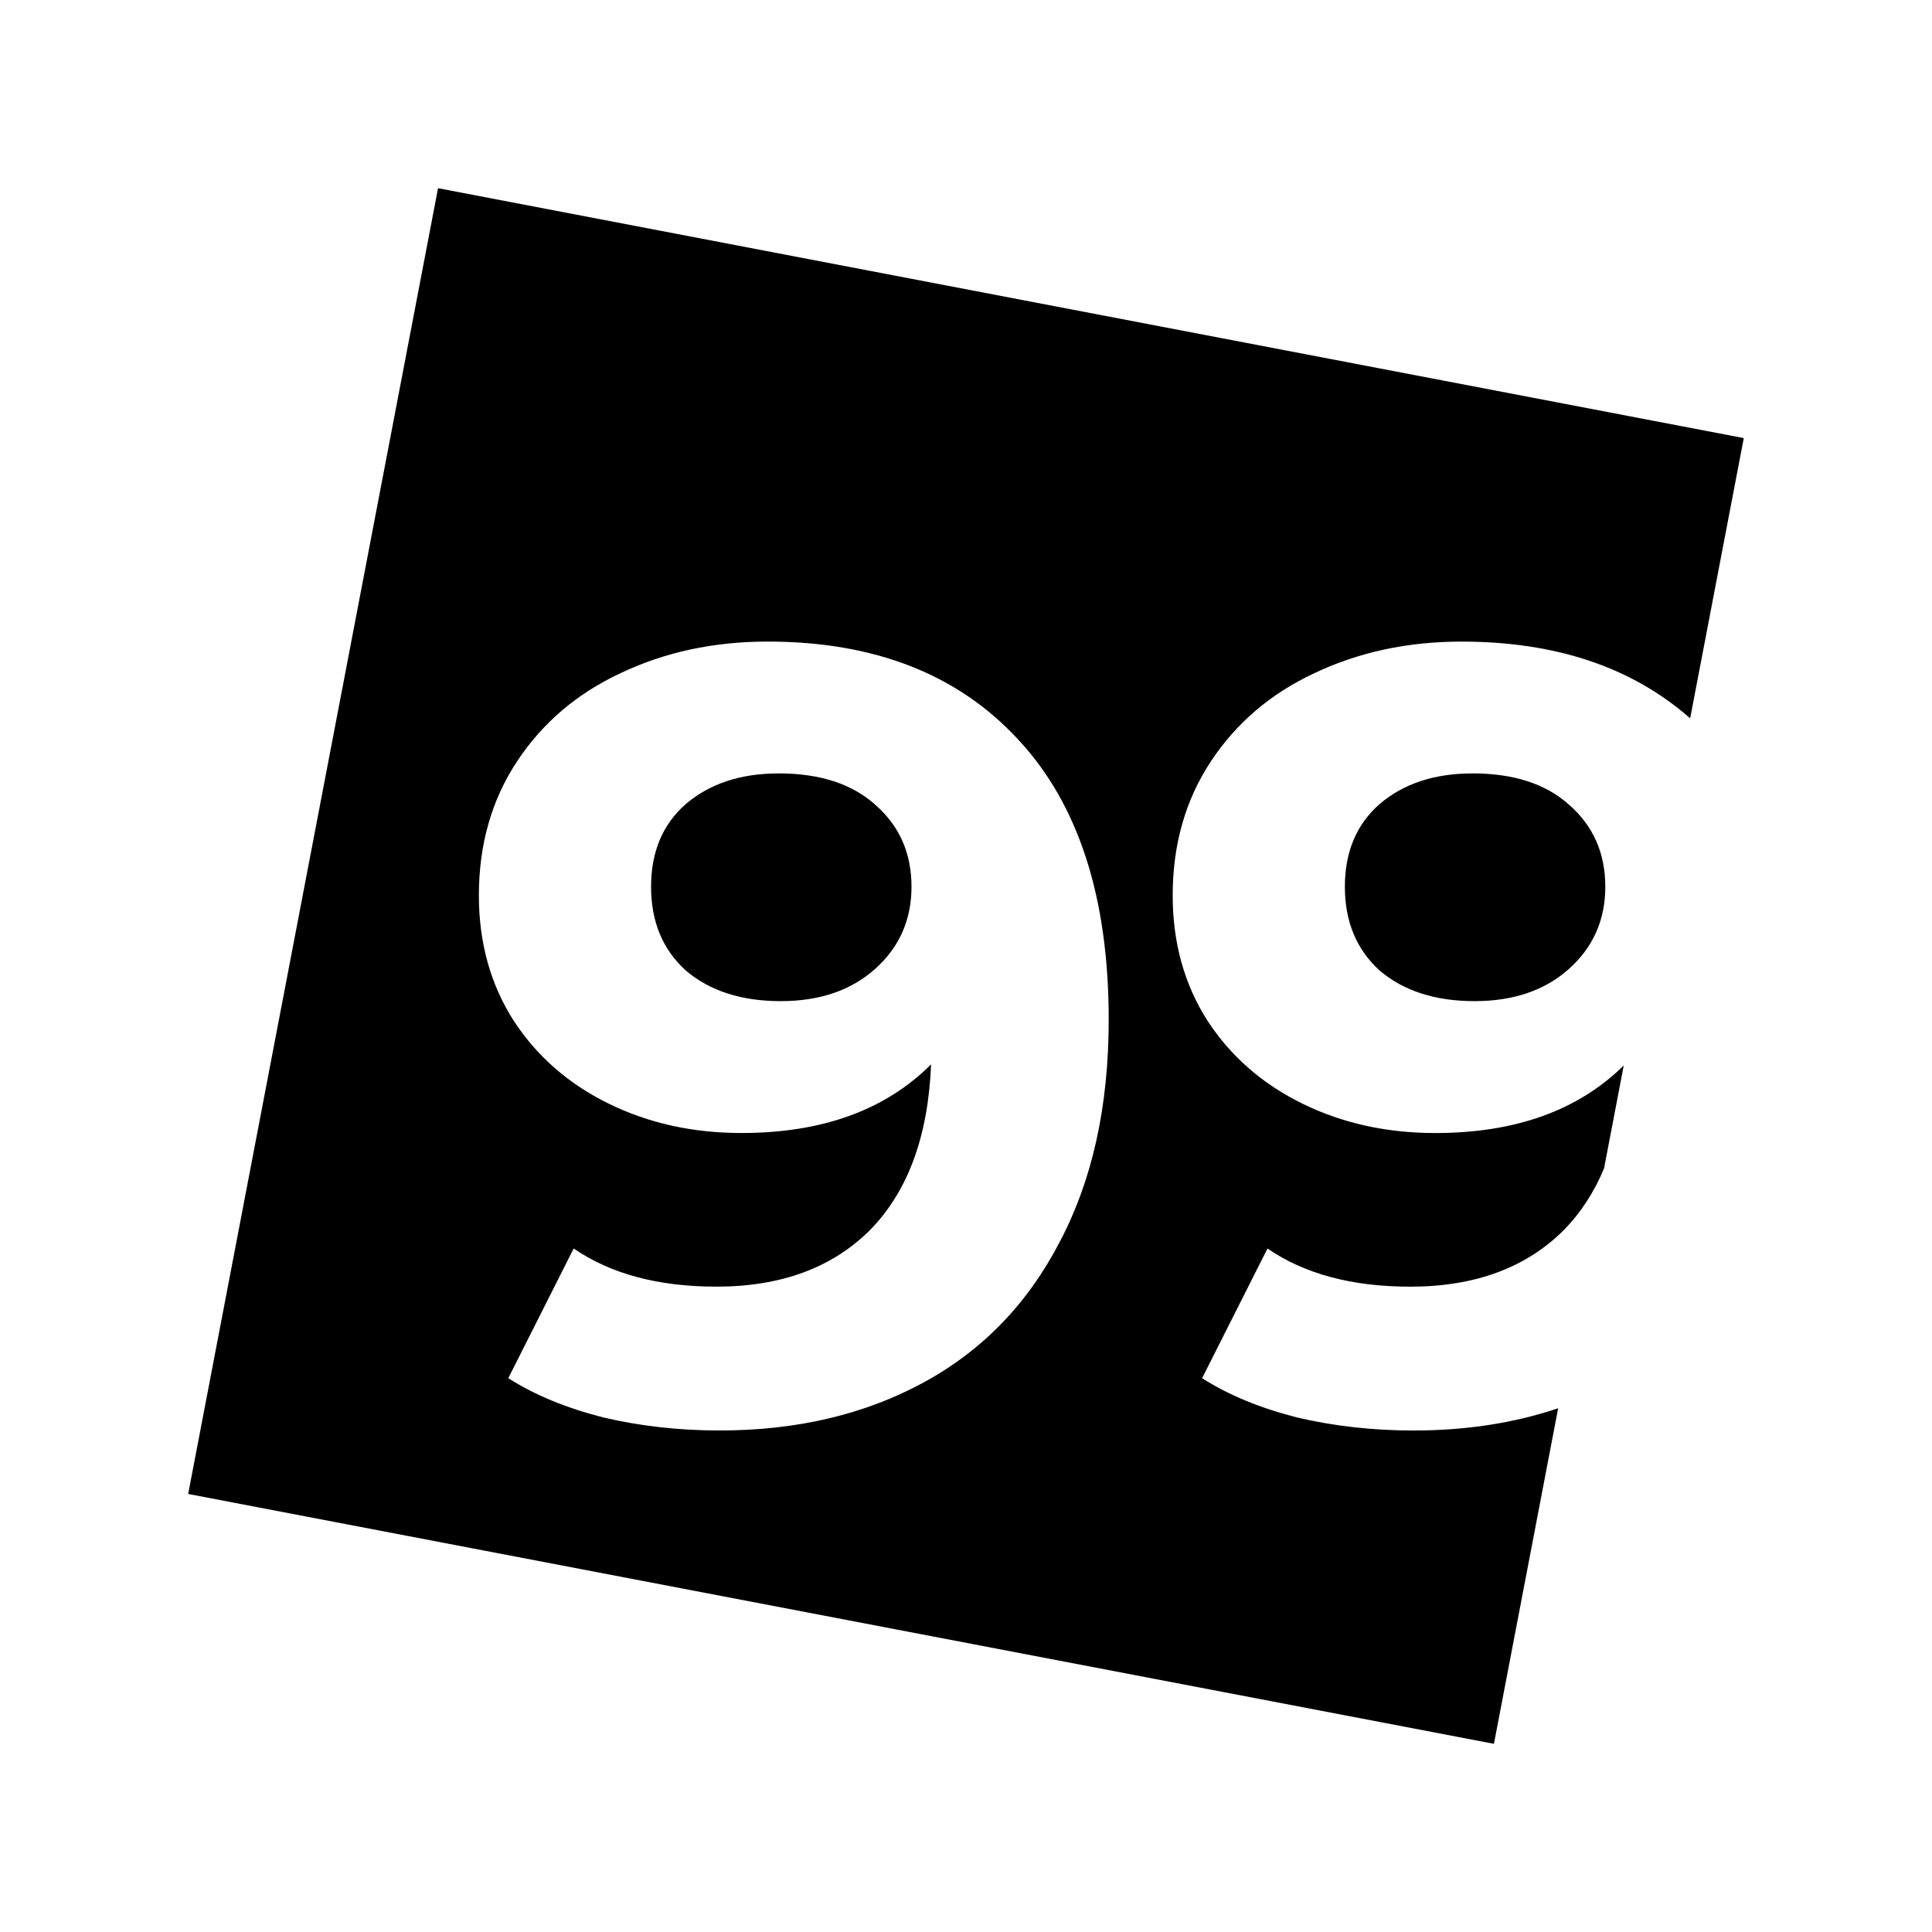 <?xml version="1.0" encoding="UTF-8" standalone="no"?>
<!-- Created with Inkscape (http://www.inkscape.org/) -->

<svg
   width="500"
   height="500"
   viewBox="0 0 132.292 132.292"
   version="1.1"
   id="svg5"
   inkscape:version="1.1 (c4e8f9e, 2021-05-24)"
   sodipodi:docname="99.svg"
   xmlns:inkscape="http://www.inkscape.org/namespaces/inkscape"
   xmlns:sodipodi="http://sodipodi.sourceforge.net/DTD/sodipodi-0.dtd"
   xmlns="http://www.w3.org/2000/svg"
   xmlns:svg="http://www.w3.org/2000/svg">
  <sodipodi:namedview
     id="namedview7"
     pagecolor="#ffffff"
     bordercolor="#666666"
     borderopacity="1.0"
     inkscape:pageshadow="2"
     inkscape:pageopacity="0.0"
     inkscape:pagecheckerboard="0"
     inkscape:document-units="px"
     showgrid="false"
     fit-margin-top="0"
     fit-margin-left="0"
     fit-margin-right="0"
     fit-margin-bottom="0"
     units="px"
     inkscape:zoom="0.48468681"
     inkscape:cx="469.37526"
     inkscape:cy="570.47147"
     inkscape:window-width="1440"
     inkscape:window-height="847"
     inkscape:window-x="52"
     inkscape:window-y="25"
     inkscape:window-maximized="0"
     inkscape:current-layer="layer1" />
  <defs
     id="defs2" />
  <g
     inkscape:label="Шар 1"
     inkscape:groupmode="layer"
     id="layer1"
     transform="translate(-39.407,-14.103)">
    <path
       id="rect4158"
       style="fill:#000000;stroke-width:0.271"
       d="m 69.402,26.989 -17.11,89.411 89.411,17.11 4.397,-22.977 c -3.013,1.014 -6.314,1.523 -9.904,1.523 -2.786,0 -5.447,-0.299 -7.984,-0.896 -2.537,-0.647 -4.701,-1.542 -6.492,-2.686 l 4.477,-8.879 c 2.537,1.741 5.795,2.612 9.774,2.612 4.427,0 7.934,-1.294 10.521,-3.88 1.156,-1.178 2.072,-2.586 2.751,-4.221 l 1.348,-7.045 c -3.127,3.082 -7.427,4.626 -12.903,4.626 -3.333,0 -6.367,-0.672 -9.103,-2.015 -2.736,-1.343 -4.9,-3.233 -6.492,-5.67 -1.592,-2.487 -2.387,-5.348 -2.387,-8.581 0,-3.482 0.87,-6.541 2.611,-9.177 1.741,-2.636 4.104,-4.651 7.088,-6.044 3.034,-1.443 6.392,-2.164 10.073,-2.164 6.466,0 11.684,1.754 15.661,5.254 l 3.672,-19.189 z m 22.569,31.045 c 7.312,0 13.033,2.238 17.161,6.715 4.129,4.427 6.193,10.819 6.193,19.176 0,5.919 -1.119,10.993 -3.358,15.221 -2.189,4.228 -5.297,7.437 -9.327,9.625 -4.029,2.189 -8.68,3.283 -13.953,3.283 -2.786,0 -5.447,-0.299 -7.983,-0.896 -2.537,-0.647 -4.701,-1.542 -6.492,-2.686 l 4.477,-8.879 c 2.537,1.741 5.795,2.612 9.775,2.612 4.427,0 7.934,-1.294 10.521,-3.88 2.587,-2.636 3.979,-6.417 4.178,-11.341 -3.134,3.134 -7.461,4.701 -12.983,4.701 -3.333,0 -6.367,-0.672 -9.103,-2.015 -2.736,-1.343 -4.9,-3.233 -6.492,-5.67 -1.592,-2.487 -2.387,-5.348 -2.387,-8.581 0,-3.482 0.87,-6.541 2.611,-9.177 1.741,-2.636 4.104,-4.651 7.088,-6.044 3.034,-1.443 6.392,-2.164 10.073,-2.164 z m 0.746,9.028 c -2.587,0 -4.701,0.696 -6.342,2.089 -1.592,1.393 -2.387,3.283 -2.387,5.67 0,2.388 0.796,4.303 2.387,5.745 1.642,1.393 3.805,2.089 6.492,2.089 2.636,0 4.775,-0.721 6.417,-2.164 1.691,-1.492 2.537,-3.383 2.537,-5.671 0,-2.288 -0.82,-4.153 -2.462,-5.596 -1.592,-1.443 -3.806,-2.164 -6.641,-2.164 z m 47.509,0 c -2.587,0 -4.701,0.696 -6.342,2.089 -1.592,1.393 -2.388,3.283 -2.388,5.67 0,2.388 0.796,4.303 2.388,5.745 1.642,1.393 3.805,2.089 6.491,2.089 2.636,0 4.776,-0.721 6.417,-2.164 1.691,-1.492 2.537,-3.383 2.537,-5.671 0,-2.288 -0.821,-4.153 -2.462,-5.596 -1.592,-1.443 -3.805,-2.164 -6.64,-2.164 z" />
  </g>
</svg>
